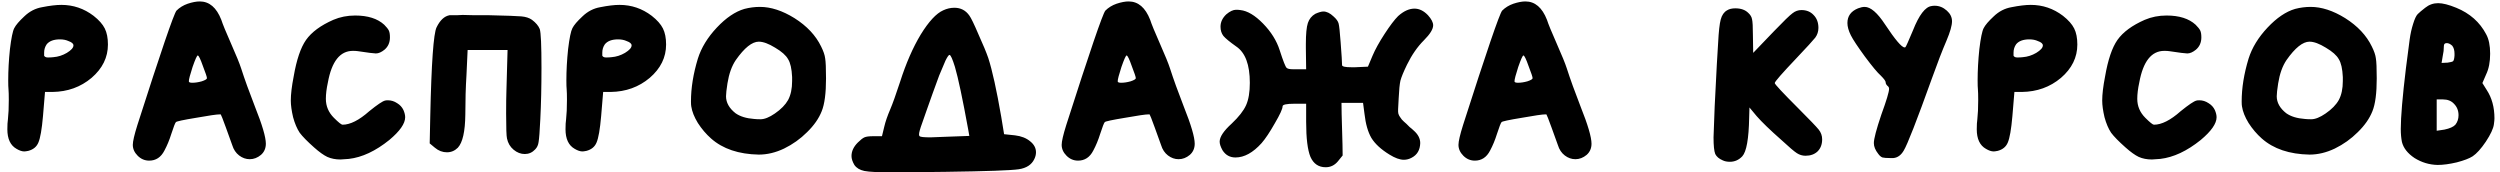 <?xml version="1.0" encoding="UTF-8"?> <svg xmlns="http://www.w3.org/2000/svg" width="261" height="18" viewBox="0 0 261 18" fill="none"><path d="M7.158 4.29C6.898 4.17 6.598 4.11 6.258 4.11C5.618 4.11 5.158 4.28 4.878 4.62C4.698 4.88 4.608 5.17 4.608 5.49C4.608 5.65 4.608 5.76 4.608 5.82C4.628 5.86 4.668 5.9 4.728 5.94C4.788 5.98 4.878 6 4.998 6C5.218 6 5.408 5.99 5.568 5.97C6.068 5.93 6.538 5.78 6.978 5.52C7.438 5.24 7.668 4.98 7.668 4.74C7.668 4.56 7.498 4.41 7.158 4.29ZM4.398 0.75C5.198 0.59 5.868 0.51 6.408 0.51C7.648 0.51 8.768 0.89 9.768 1.65C10.328 2.09 10.718 2.53 10.938 2.97C11.158 3.41 11.268 3.97 11.268 4.65C11.268 5.99 10.698 7.15 9.558 8.13C8.418 9.09 7.058 9.58 5.478 9.6H4.698L4.488 12.12C4.368 13.5 4.208 14.42 4.008 14.88C3.828 15.32 3.478 15.61 2.958 15.75C2.758 15.79 2.618 15.81 2.538 15.81C2.298 15.81 2.028 15.72 1.728 15.54C1.088 15.18 0.768 14.5 0.768 13.5C0.768 13.06 0.788 12.71 0.828 12.45C0.888 11.93 0.918 11.26 0.918 10.44C0.918 9.92 0.908 9.55 0.888 9.33C0.868 9.15 0.858 8.84 0.858 8.4C0.858 7.36 0.918 6.27 1.038 5.13C1.178 3.97 1.328 3.24 1.488 2.94C1.648 2.62 1.998 2.21 2.538 1.71C3.078 1.19 3.698 0.87 4.398 0.75ZM21.605 8.16C21.605 8.04 21.465 7.62 21.185 6.9C20.925 6.16 20.745 5.79 20.645 5.79C20.565 5.79 20.385 6.19 20.105 6.99C19.845 7.79 19.715 8.29 19.715 8.49C19.715 8.59 19.835 8.64 20.075 8.64C20.375 8.64 20.705 8.59 21.065 8.49C21.425 8.37 21.605 8.26 21.605 8.16ZM19.595 0.39C20.075 0.23 20.495 0.15 20.855 0.15C21.855 0.15 22.605 0.79 23.105 2.07C23.245 2.51 23.585 3.34 24.125 4.56C24.665 5.78 25.015 6.64 25.175 7.14C25.535 8.26 26.015 9.59 26.615 11.13C27.375 13.03 27.755 14.32 27.755 15C27.755 15.48 27.585 15.87 27.245 16.17C26.885 16.47 26.495 16.62 26.075 16.62C25.675 16.62 25.305 16.49 24.965 16.23C24.625 15.97 24.385 15.61 24.245 15.15C24.125 14.79 23.905 14.18 23.585 13.32C23.265 12.44 23.085 11.98 23.045 11.94H22.955C22.635 11.94 21.805 12.06 20.465 12.3C19.125 12.52 18.425 12.67 18.365 12.75C18.285 12.83 18.125 13.24 17.885 13.98C17.685 14.62 17.445 15.2 17.165 15.72C16.805 16.42 16.275 16.77 15.575 16.77C15.115 16.77 14.715 16.6 14.375 16.26C14.035 15.92 13.865 15.54 13.865 15.12C13.865 14.76 14.025 14.07 14.345 13.05C16.785 5.43 18.145 1.45 18.425 1.11C18.745 0.79 19.135 0.55 19.595 0.39ZM34.8 2.07C35.5 1.77 36.26 1.62 37.08 1.62C38.4 1.62 39.41 1.94 40.11 2.58C40.35 2.82 40.51 3.02 40.59 3.18C40.67 3.34 40.71 3.58 40.71 3.9C40.71 4.44 40.52 4.87 40.14 5.19C39.82 5.45 39.52 5.58 39.24 5.58C39.04 5.58 38.41 5.5 37.35 5.34C37.23 5.32 37.06 5.31 36.84 5.31C35.5 5.31 34.63 6.41 34.23 8.61C34.09 9.25 34.02 9.82 34.02 10.32C34.02 11.08 34.3 11.74 34.86 12.3C35.34 12.78 35.64 13.02 35.76 13.02C36.56 13.02 37.49 12.55 38.55 11.61C39.39 10.93 39.94 10.56 40.2 10.5C40.26 10.48 40.36 10.47 40.5 10.47C40.84 10.47 41.16 10.57 41.46 10.77C41.76 10.95 41.98 11.19 42.12 11.49C42.24 11.77 42.3 12.02 42.3 12.24C42.3 12.9 41.75 13.69 40.65 14.61C39.21 15.77 37.8 16.43 36.42 16.59C35.98 16.63 35.69 16.65 35.55 16.65C35.03 16.65 34.57 16.56 34.17 16.38C33.79 16.2 33.33 15.87 32.79 15.39C32.09 14.77 31.59 14.26 31.29 13.86C31.01 13.44 30.78 12.9 30.6 12.24C30.44 11.56 30.36 10.98 30.36 10.5C30.36 9.84 30.46 9 30.66 7.98C30.96 6.24 31.39 4.97 31.95 4.17C32.53 3.35 33.48 2.65 34.8 2.07ZM46.93 1.59C46.95 1.59 47.02 1.59 47.14 1.59C47.28 1.59 47.45 1.59 47.65 1.59C47.87 1.57 48.09 1.56 48.31 1.56C48.53 1.56 48.95 1.57 49.57 1.59C50.21 1.59 50.72 1.59 51.1 1.59C52.88 1.63 53.99 1.67 54.43 1.71C54.89 1.75 55.26 1.87 55.54 2.07C55.94 2.37 56.21 2.69 56.35 3.03C56.47 3.39 56.53 4.74 56.53 7.08C56.53 9.04 56.49 10.82 56.41 12.42C56.35 13.68 56.29 14.48 56.23 14.82C56.19 15.14 56.07 15.4 55.87 15.6C55.57 15.92 55.21 16.08 54.79 16.08C54.37 16.08 53.98 15.93 53.62 15.63C53.26 15.33 53.03 14.94 52.93 14.46C52.87 14.22 52.84 13.35 52.84 11.85C52.84 10.83 52.85 10.04 52.87 9.48L52.99 5.22H48.82L48.7 7.83C48.62 9.11 48.58 10.49 48.58 11.97C48.56 13.73 48.3 14.88 47.8 15.42C47.48 15.74 47.1 15.9 46.66 15.9C46.2 15.9 45.78 15.74 45.4 15.42L44.86 14.97L44.92 12.12C45.04 6.58 45.26 3.49 45.58 2.85C45.94 2.11 46.39 1.69 46.93 1.59ZM65.43 4.29C65.17 4.17 64.87 4.11 64.53 4.11C63.89 4.11 63.43 4.28 63.15 4.62C62.97 4.88 62.88 5.17 62.88 5.49C62.88 5.65 62.88 5.76 62.88 5.82C62.9 5.86 62.94 5.9 63 5.94C63.06 5.98 63.15 6 63.27 6C63.49 6 63.68 5.99 63.84 5.97C64.34 5.93 64.81 5.78 65.25 5.52C65.71 5.24 65.94 4.98 65.94 4.74C65.94 4.56 65.77 4.41 65.43 4.29ZM62.67 0.75C63.47 0.59 64.14 0.51 64.68 0.51C65.92 0.51 67.04 0.89 68.04 1.65C68.6 2.09 68.99 2.53 69.21 2.97C69.43 3.41 69.54 3.97 69.54 4.65C69.54 5.99 68.97 7.15 67.83 8.13C66.69 9.09 65.33 9.58 63.75 9.6H62.97L62.76 12.12C62.64 13.5 62.48 14.42 62.28 14.88C62.1 15.32 61.75 15.61 61.23 15.75C61.03 15.79 60.89 15.81 60.81 15.81C60.57 15.81 60.3 15.72 60 15.54C59.36 15.18 59.04 14.5 59.04 13.5C59.04 13.06 59.06 12.71 59.1 12.45C59.16 11.93 59.19 11.26 59.19 10.44C59.19 9.92 59.18 9.55 59.16 9.33C59.14 9.15 59.13 8.84 59.13 8.4C59.13 7.36 59.19 6.27 59.31 5.13C59.45 3.97 59.6 3.24 59.76 2.94C59.92 2.62 60.27 2.21 60.81 1.71C61.35 1.19 61.97 0.87 62.67 0.75ZM80.927 4.98C80.247 4.56 79.677 4.35 79.217 4.35C78.517 4.35 77.717 4.99 76.817 6.27C76.397 6.89 76.107 7.7 75.947 8.7C75.847 9.34 75.797 9.79 75.797 10.05C75.797 10.71 76.127 11.3 76.787 11.82C77.267 12.16 77.917 12.36 78.737 12.42C78.917 12.44 79.137 12.45 79.397 12.45C79.817 12.45 80.317 12.25 80.897 11.85C81.537 11.41 81.997 10.94 82.277 10.44C82.557 9.92 82.697 9.26 82.697 8.46V8.04C82.657 7.18 82.517 6.56 82.277 6.18C82.057 5.78 81.607 5.38 80.927 4.98ZM77.717 0.93C78.257 0.79 78.797 0.72 79.337 0.72C80.477 0.72 81.677 1.11 82.937 1.89C84.237 2.71 85.167 3.7 85.727 4.86C85.967 5.34 86.107 5.75 86.147 6.09C86.207 6.43 86.237 7.13 86.237 8.19C86.237 9.73 86.087 10.87 85.787 11.61C85.487 12.37 84.977 13.1 84.257 13.8C83.557 14.5 82.757 15.07 81.857 15.51C80.977 15.93 80.097 16.14 79.217 16.14C77.117 16.1 75.457 15.54 74.237 14.46C73.717 14 73.257 13.46 72.857 12.84C72.477 12.22 72.247 11.64 72.167 11.1C72.147 11 72.137 10.83 72.137 10.59C72.137 9.19 72.377 7.7 72.857 6.12C73.217 4.98 73.877 3.9 74.837 2.88C75.797 1.86 76.757 1.21 77.717 0.93ZM99.697 6.99C99.437 6.15 99.247 5.73 99.127 5.73C99.047 5.73 98.907 5.93 98.707 6.33C98.527 6.73 98.307 7.25 98.047 7.89C97.807 8.53 97.577 9.16 97.357 9.78C97.137 10.38 96.917 11 96.697 11.64C96.477 12.26 96.337 12.66 96.277 12.84C96.057 13.44 95.947 13.84 95.947 14.04C95.947 14.12 95.967 14.18 96.007 14.22C96.087 14.3 96.467 14.34 97.147 14.34C97.347 14.34 97.867 14.32 98.707 14.28L101.197 14.19L101.077 13.5C100.497 10.32 100.037 8.15 99.697 6.99ZM98.467 1.08C98.847 0.9 99.237 0.81 99.637 0.81C100.297 0.81 100.817 1.08 101.197 1.62C101.377 1.86 101.697 2.52 102.157 3.6C102.637 4.66 102.977 5.48 103.177 6.06C103.597 7.36 104.047 9.4 104.527 12.18L104.827 14.01L105.967 14.13C106.627 14.21 107.157 14.42 107.557 14.76C107.957 15.08 108.157 15.46 108.157 15.9C108.157 16.14 108.097 16.38 107.977 16.62C107.697 17.2 107.157 17.55 106.357 17.67C105.557 17.79 103.017 17.88 98.737 17.94C95.617 17.98 93.837 18 93.397 18C91.797 18 90.747 17.95 90.247 17.85C89.767 17.75 89.417 17.54 89.197 17.22C88.997 16.88 88.897 16.57 88.897 16.29C88.897 15.79 89.117 15.32 89.557 14.88C89.837 14.6 90.067 14.42 90.247 14.34C90.427 14.26 90.727 14.22 91.147 14.22H92.077L92.317 13.23C92.437 12.71 92.647 12.1 92.947 11.4C93.187 10.84 93.527 9.89 93.967 8.55C94.587 6.61 95.307 4.96 96.127 3.6C96.967 2.24 97.747 1.4 98.467 1.08ZM118.578 8.16C118.578 8.04 118.438 7.62 118.158 6.9C117.898 6.16 117.718 5.79 117.618 5.79C117.538 5.79 117.358 6.19 117.078 6.99C116.818 7.79 116.688 8.29 116.688 8.49C116.688 8.59 116.808 8.64 117.048 8.64C117.348 8.64 117.678 8.59 118.038 8.49C118.398 8.37 118.578 8.26 118.578 8.16ZM116.568 0.39C117.048 0.23 117.468 0.15 117.828 0.15C118.828 0.15 119.578 0.79 120.078 2.07C120.218 2.51 120.558 3.34 121.098 4.56C121.638 5.78 121.988 6.64 122.148 7.14C122.508 8.26 122.988 9.59 123.588 11.13C124.348 13.03 124.728 14.32 124.728 15C124.728 15.48 124.558 15.87 124.218 16.17C123.858 16.47 123.468 16.62 123.048 16.62C122.648 16.62 122.278 16.49 121.938 16.23C121.598 15.97 121.358 15.61 121.218 15.15C121.098 14.79 120.878 14.18 120.558 13.32C120.238 12.44 120.058 11.98 120.018 11.94H119.928C119.608 11.94 118.778 12.06 117.438 12.3C116.098 12.52 115.398 12.67 115.338 12.75C115.258 12.83 115.098 13.24 114.858 13.98C114.658 14.62 114.418 15.2 114.138 15.72C113.778 16.42 113.248 16.77 112.548 16.77C112.088 16.77 111.688 16.6 111.348 16.26C111.008 15.92 110.838 15.54 110.838 15.12C110.838 14.76 110.998 14.07 111.318 13.05C113.758 5.43 115.118 1.45 115.398 1.11C115.718 0.79 116.108 0.55 116.568 0.39ZM145.962 1.68C146.542 1.16 147.112 0.9 147.672 0.9C148.172 0.9 148.642 1.13 149.082 1.59C149.442 1.99 149.622 2.34 149.622 2.64C149.622 3.04 149.302 3.56 148.662 4.2C147.982 4.88 147.392 5.73 146.892 6.75C146.532 7.49 146.302 8.05 146.202 8.43C146.122 8.79 146.062 9.4 146.022 10.26C145.982 10.94 145.962 11.32 145.962 11.4C145.962 11.5 145.962 11.59 145.962 11.67C145.962 11.73 145.972 11.8 145.992 11.88C146.032 11.96 146.062 12.03 146.082 12.09C146.102 12.13 146.142 12.19 146.202 12.27C146.262 12.35 146.312 12.42 146.352 12.48C146.392 12.52 146.462 12.59 146.562 12.69C146.682 12.79 146.772 12.87 146.832 12.93C146.892 12.99 147.002 13.1 147.162 13.26C147.342 13.4 147.482 13.52 147.582 13.62C148.042 14.02 148.272 14.46 148.272 14.94C148.252 15.66 147.952 16.17 147.372 16.47C147.112 16.61 146.842 16.68 146.562 16.68C146.142 16.68 145.642 16.5 145.062 16.14C144.182 15.6 143.552 15.02 143.172 14.4C142.812 13.78 142.572 12.94 142.452 11.88L142.302 10.74H140.052C140.052 11.36 140.072 12.28 140.112 13.5C140.152 14.72 140.172 15.63 140.172 16.23L139.662 16.86C139.322 17.26 138.902 17.46 138.402 17.46C137.662 17.46 137.132 17.1 136.812 16.38C136.512 15.66 136.362 14.44 136.362 12.72V10.83H135.132C134.312 10.83 133.902 10.92 133.902 11.1C133.902 11.36 133.632 11.95 133.092 12.87C132.572 13.79 132.112 14.48 131.712 14.94C130.812 15.94 129.902 16.44 128.982 16.44C128.402 16.44 127.952 16.19 127.632 15.69C127.432 15.33 127.332 15.03 127.332 14.79C127.332 14.29 127.752 13.66 128.592 12.9C129.332 12.2 129.832 11.56 130.092 10.98C130.352 10.4 130.482 9.62 130.482 8.64C130.482 6.76 130.012 5.5 129.072 4.86C128.392 4.38 127.942 4.01 127.722 3.75C127.522 3.49 127.422 3.17 127.422 2.79C127.422 2.31 127.622 1.88 128.022 1.5C128.402 1.18 128.742 1.02 129.042 1.02C129.222 1.02 129.372 1.03 129.492 1.05C130.232 1.13 131.022 1.6 131.862 2.46C132.702 3.32 133.282 4.25 133.602 5.25C133.962 6.37 134.202 6.98 134.322 7.08C134.422 7.18 134.642 7.23 134.982 7.23H135.312H136.362L136.332 5.01V4.59C136.332 3.55 136.402 2.82 136.542 2.4C136.682 1.98 136.942 1.66 137.322 1.44C137.682 1.28 137.962 1.2 138.162 1.2C138.502 1.2 138.852 1.37 139.212 1.71C139.512 1.97 139.692 2.22 139.752 2.46C139.812 2.68 139.882 3.33 139.962 4.41C140.062 5.71 140.112 6.51 140.112 6.81C140.132 6.95 140.452 7.02 141.072 7.02H141.492L142.812 6.96L143.292 5.82C143.572 5.16 143.992 4.4 144.552 3.54C145.112 2.68 145.582 2.06 145.962 1.68ZM160.004 8.16C160.004 8.04 159.864 7.62 159.584 6.9C159.324 6.16 159.144 5.79 159.044 5.79C158.964 5.79 158.784 6.19 158.504 6.99C158.244 7.79 158.114 8.29 158.114 8.49C158.114 8.59 158.234 8.64 158.474 8.64C158.774 8.64 159.104 8.59 159.464 8.49C159.824 8.37 160.004 8.26 160.004 8.16ZM157.994 0.39C158.474 0.23 158.894 0.15 159.254 0.15C160.254 0.15 161.004 0.79 161.504 2.07C161.644 2.51 161.984 3.34 162.524 4.56C163.064 5.78 163.414 6.64 163.574 7.14C163.934 8.26 164.414 9.59 165.014 11.13C165.774 13.03 166.154 14.32 166.154 15C166.154 15.48 165.984 15.87 165.644 16.17C165.284 16.47 164.894 16.62 164.474 16.62C164.074 16.62 163.704 16.49 163.364 16.23C163.024 15.97 162.784 15.61 162.644 15.15C162.524 14.79 162.304 14.18 161.984 13.32C161.664 12.44 161.484 11.98 161.444 11.94H161.354C161.034 11.94 160.204 12.06 158.864 12.3C157.524 12.52 156.824 12.67 156.764 12.75C156.684 12.83 156.524 13.24 156.284 13.98C156.084 14.62 155.844 15.2 155.564 15.72C155.204 16.42 154.674 16.77 153.974 16.77C153.514 16.77 153.114 16.6 152.774 16.26C152.434 15.92 152.264 15.54 152.264 15.12C152.264 14.76 152.424 14.07 152.744 13.05C155.184 5.43 156.544 1.45 156.824 1.11C157.144 0.79 157.534 0.55 157.994 0.39ZM180.303 1.08C180.523 0.94 180.813 0.87 181.173 0.87C181.753 0.87 182.203 1.03 182.523 1.35C182.743 1.55 182.873 1.77 182.913 2.01C182.973 2.25 183.003 2.8 183.003 3.66L183.033 5.52L185.193 3.27C186.213 2.21 186.863 1.58 187.143 1.38C187.423 1.16 187.733 1.05 188.073 1.05C188.593 1.05 189.013 1.22 189.333 1.56C189.673 1.9 189.843 2.35 189.843 2.91C189.843 3.29 189.733 3.63 189.513 3.93C189.293 4.21 188.643 4.92 187.563 6.06C186.043 7.66 185.283 8.53 185.283 8.67C185.283 8.79 186.103 9.67 187.743 11.31C188.923 12.49 189.633 13.23 189.873 13.53C190.113 13.83 190.233 14.17 190.233 14.55C190.233 15.07 190.073 15.49 189.753 15.81C189.433 16.11 189.013 16.26 188.493 16.26C188.173 16.26 187.873 16.17 187.593 15.99C187.313 15.81 186.773 15.35 185.973 14.61C184.793 13.57 183.933 12.74 183.393 12.12L182.643 11.22L182.613 12.27C182.573 14.49 182.333 15.84 181.893 16.32C181.533 16.7 181.103 16.89 180.603 16.89C180.303 16.89 180.053 16.84 179.853 16.74C179.473 16.58 179.213 16.36 179.073 16.08C178.953 15.78 178.893 15.2 178.893 14.34C178.893 14.1 178.933 13.02 179.013 11.1C179.193 7.46 179.313 5.25 179.373 4.47C179.433 3.29 179.523 2.48 179.643 2.04C179.763 1.58 179.983 1.26 180.303 1.08ZM201.66 0.63C201.74 0.61 201.85 0.6 201.99 0.6C202.45 0.6 202.87 0.77 203.25 1.11C203.61 1.43 203.79 1.8 203.79 2.22C203.79 2.66 203.6 3.33 203.22 4.23C202.78 5.25 202.27 6.57 201.69 8.19C200.11 12.59 199.13 15.1 198.75 15.72C198.47 16.2 198.11 16.46 197.67 16.5C197.61 16.5 197.49 16.5 197.31 16.5C196.95 16.5 196.69 16.48 196.53 16.44C196.37 16.38 196.22 16.25 196.08 16.05C195.78 15.67 195.63 15.3 195.63 14.94C195.63 14.5 195.89 13.51 196.41 11.97C196.95 10.49 197.22 9.59 197.22 9.27C197.22 9.17 197.19 9.09 197.13 9.03C196.95 8.89 196.86 8.74 196.86 8.58C196.86 8.46 196.69 8.23 196.35 7.89C196.01 7.59 195.46 6.93 194.7 5.91C193.94 4.87 193.45 4.13 193.23 3.69C192.99 3.21 192.87 2.78 192.87 2.4C192.87 1.68 193.24 1.17 193.98 0.87C194.24 0.77 194.47 0.72 194.67 0.72C195.29 0.72 196 1.33 196.8 2.55C197.86 4.15 198.54 4.95 198.84 4.95C198.88 4.95 198.91 4.94 198.93 4.92C198.99 4.86 199.25 4.28 199.71 3.18C200.35 1.56 201 0.71 201.66 0.63ZM212.764 4.29C212.504 4.17 212.204 4.11 211.864 4.11C211.224 4.11 210.764 4.28 210.484 4.62C210.304 4.88 210.214 5.17 210.214 5.49C210.214 5.65 210.214 5.76 210.214 5.82C210.234 5.86 210.274 5.9 210.334 5.94C210.394 5.98 210.484 6 210.604 6C210.824 6 211.014 5.99 211.174 5.97C211.674 5.93 212.144 5.78 212.584 5.52C213.044 5.24 213.274 4.98 213.274 4.74C213.274 4.56 213.104 4.41 212.764 4.29ZM210.004 0.75C210.804 0.59 211.474 0.51 212.014 0.51C213.254 0.51 214.374 0.89 215.374 1.65C215.934 2.09 216.324 2.53 216.544 2.97C216.764 3.41 216.874 3.97 216.874 4.65C216.874 5.99 216.304 7.15 215.164 8.13C214.024 9.09 212.664 9.58 211.084 9.6H210.304L210.094 12.12C209.974 13.5 209.814 14.42 209.614 14.88C209.434 15.32 209.084 15.61 208.564 15.75C208.364 15.79 208.224 15.81 208.144 15.81C207.904 15.81 207.634 15.72 207.334 15.54C206.694 15.18 206.374 14.5 206.374 13.5C206.374 13.06 206.394 12.71 206.434 12.45C206.494 11.93 206.524 11.26 206.524 10.44C206.524 9.92 206.514 9.55 206.494 9.33C206.474 9.15 206.464 8.84 206.464 8.4C206.464 7.36 206.524 6.27 206.644 5.13C206.784 3.97 206.934 3.24 207.094 2.94C207.254 2.62 207.604 2.21 208.144 1.71C208.684 1.19 209.304 0.87 210.004 0.75ZM223.911 2.07C224.611 1.77 225.371 1.62 226.191 1.62C227.511 1.62 228.521 1.94 229.221 2.58C229.461 2.82 229.621 3.02 229.701 3.18C229.781 3.34 229.821 3.58 229.821 3.9C229.821 4.44 229.631 4.87 229.251 5.19C228.931 5.45 228.631 5.58 228.351 5.58C228.151 5.58 227.521 5.5 226.461 5.34C226.341 5.32 226.171 5.31 225.951 5.31C224.611 5.31 223.741 6.41 223.341 8.61C223.201 9.25 223.131 9.82 223.131 10.32C223.131 11.08 223.411 11.74 223.971 12.3C224.451 12.78 224.751 13.02 224.871 13.02C225.671 13.02 226.601 12.55 227.661 11.61C228.501 10.93 229.051 10.56 229.311 10.5C229.371 10.48 229.471 10.47 229.611 10.47C229.951 10.47 230.271 10.57 230.571 10.77C230.871 10.95 231.091 11.19 231.231 11.49C231.351 11.77 231.411 12.02 231.411 12.24C231.411 12.9 230.861 13.69 229.761 14.61C228.321 15.77 226.911 16.43 225.531 16.59C225.091 16.63 224.801 16.65 224.661 16.65C224.141 16.65 223.681 16.56 223.281 16.38C222.901 16.2 222.441 15.87 221.901 15.39C221.201 14.77 220.701 14.26 220.401 13.86C220.121 13.44 219.891 12.9 219.711 12.24C219.551 11.56 219.471 10.98 219.471 10.5C219.471 9.84 219.571 9 219.771 7.98C220.071 6.24 220.501 4.97 221.061 4.17C221.641 3.35 222.591 2.65 223.911 2.07ZM242.821 4.98C242.141 4.56 241.571 4.35 241.111 4.35C240.411 4.35 239.611 4.99 238.711 6.27C238.291 6.89 238.001 7.7 237.841 8.7C237.741 9.34 237.691 9.79 237.691 10.05C237.691 10.71 238.021 11.3 238.681 11.82C239.161 12.16 239.811 12.36 240.631 12.42C240.811 12.44 241.031 12.45 241.291 12.45C241.711 12.45 242.211 12.25 242.791 11.85C243.431 11.41 243.891 10.94 244.171 10.44C244.451 9.92 244.591 9.26 244.591 8.46V8.04C244.551 7.18 244.411 6.56 244.171 6.18C243.951 5.78 243.501 5.38 242.821 4.98ZM239.611 0.93C240.151 0.79 240.691 0.72 241.231 0.72C242.371 0.72 243.571 1.11 244.831 1.89C246.131 2.71 247.061 3.7 247.621 4.86C247.861 5.34 248.001 5.75 248.041 6.09C248.101 6.43 248.131 7.13 248.131 8.19C248.131 9.73 247.981 10.87 247.681 11.61C247.381 12.37 246.871 13.1 246.151 13.8C245.451 14.5 244.651 15.07 243.751 15.51C242.871 15.93 241.991 16.14 241.111 16.14C239.011 16.1 237.351 15.54 236.131 14.46C235.611 14 235.151 13.46 234.751 12.84C234.371 12.22 234.141 11.64 234.061 11.1C234.041 11 234.031 10.83 234.031 10.59C234.031 9.19 234.271 7.7 234.751 6.12C235.111 4.98 235.771 3.9 236.731 2.88C237.691 1.86 238.651 1.21 239.611 0.93ZM256.191 10.83C255.911 10.53 255.531 10.38 255.051 10.38H254.391V13.65L255.201 13.53C255.761 13.41 256.141 13.24 256.341 13.02C256.561 12.74 256.671 12.41 256.671 12.03C256.671 11.55 256.511 11.15 256.191 10.83ZM256.011 4.77C255.811 4.59 255.621 4.5 255.441 4.5C255.241 4.5 255.141 4.6 255.141 4.8C255.141 5.16 255.101 5.51 255.021 5.85L254.901 6.57L255.531 6.54C255.831 6.5 256.021 6.45 256.101 6.39C256.181 6.31 256.231 6.11 256.251 5.79V5.61C256.251 5.25 256.171 4.97 256.011 4.77ZM253.191 0.81C253.591 0.49 254.041 0.33 254.541 0.33C255.021 0.33 255.651 0.49 256.431 0.81C257.851 1.39 258.891 2.31 259.551 3.57C259.831 4.07 259.971 4.75 259.971 5.61C259.971 6.47 259.831 7.19 259.551 7.77L259.161 8.67L259.611 9.39C260.151 10.21 260.421 11.2 260.421 12.36C260.421 12.5 260.401 12.71 260.361 12.99C260.301 13.43 260.021 14.03 259.521 14.79C259.021 15.53 258.561 16.04 258.141 16.32C257.801 16.54 257.251 16.75 256.491 16.95C255.731 17.13 255.061 17.22 254.481 17.22C253.621 17.2 252.821 16.96 252.081 16.5C251.361 16.02 250.921 15.46 250.761 14.82C250.681 14.42 250.641 13.97 250.641 13.47C250.641 12.21 250.821 10.09 251.181 7.11C251.361 5.67 251.491 4.67 251.571 4.11C251.651 3.53 251.771 2.99 251.931 2.49C252.091 1.97 252.251 1.63 252.411 1.47C252.571 1.31 252.831 1.09 253.191 0.81Z" fill="black"></path></svg> 